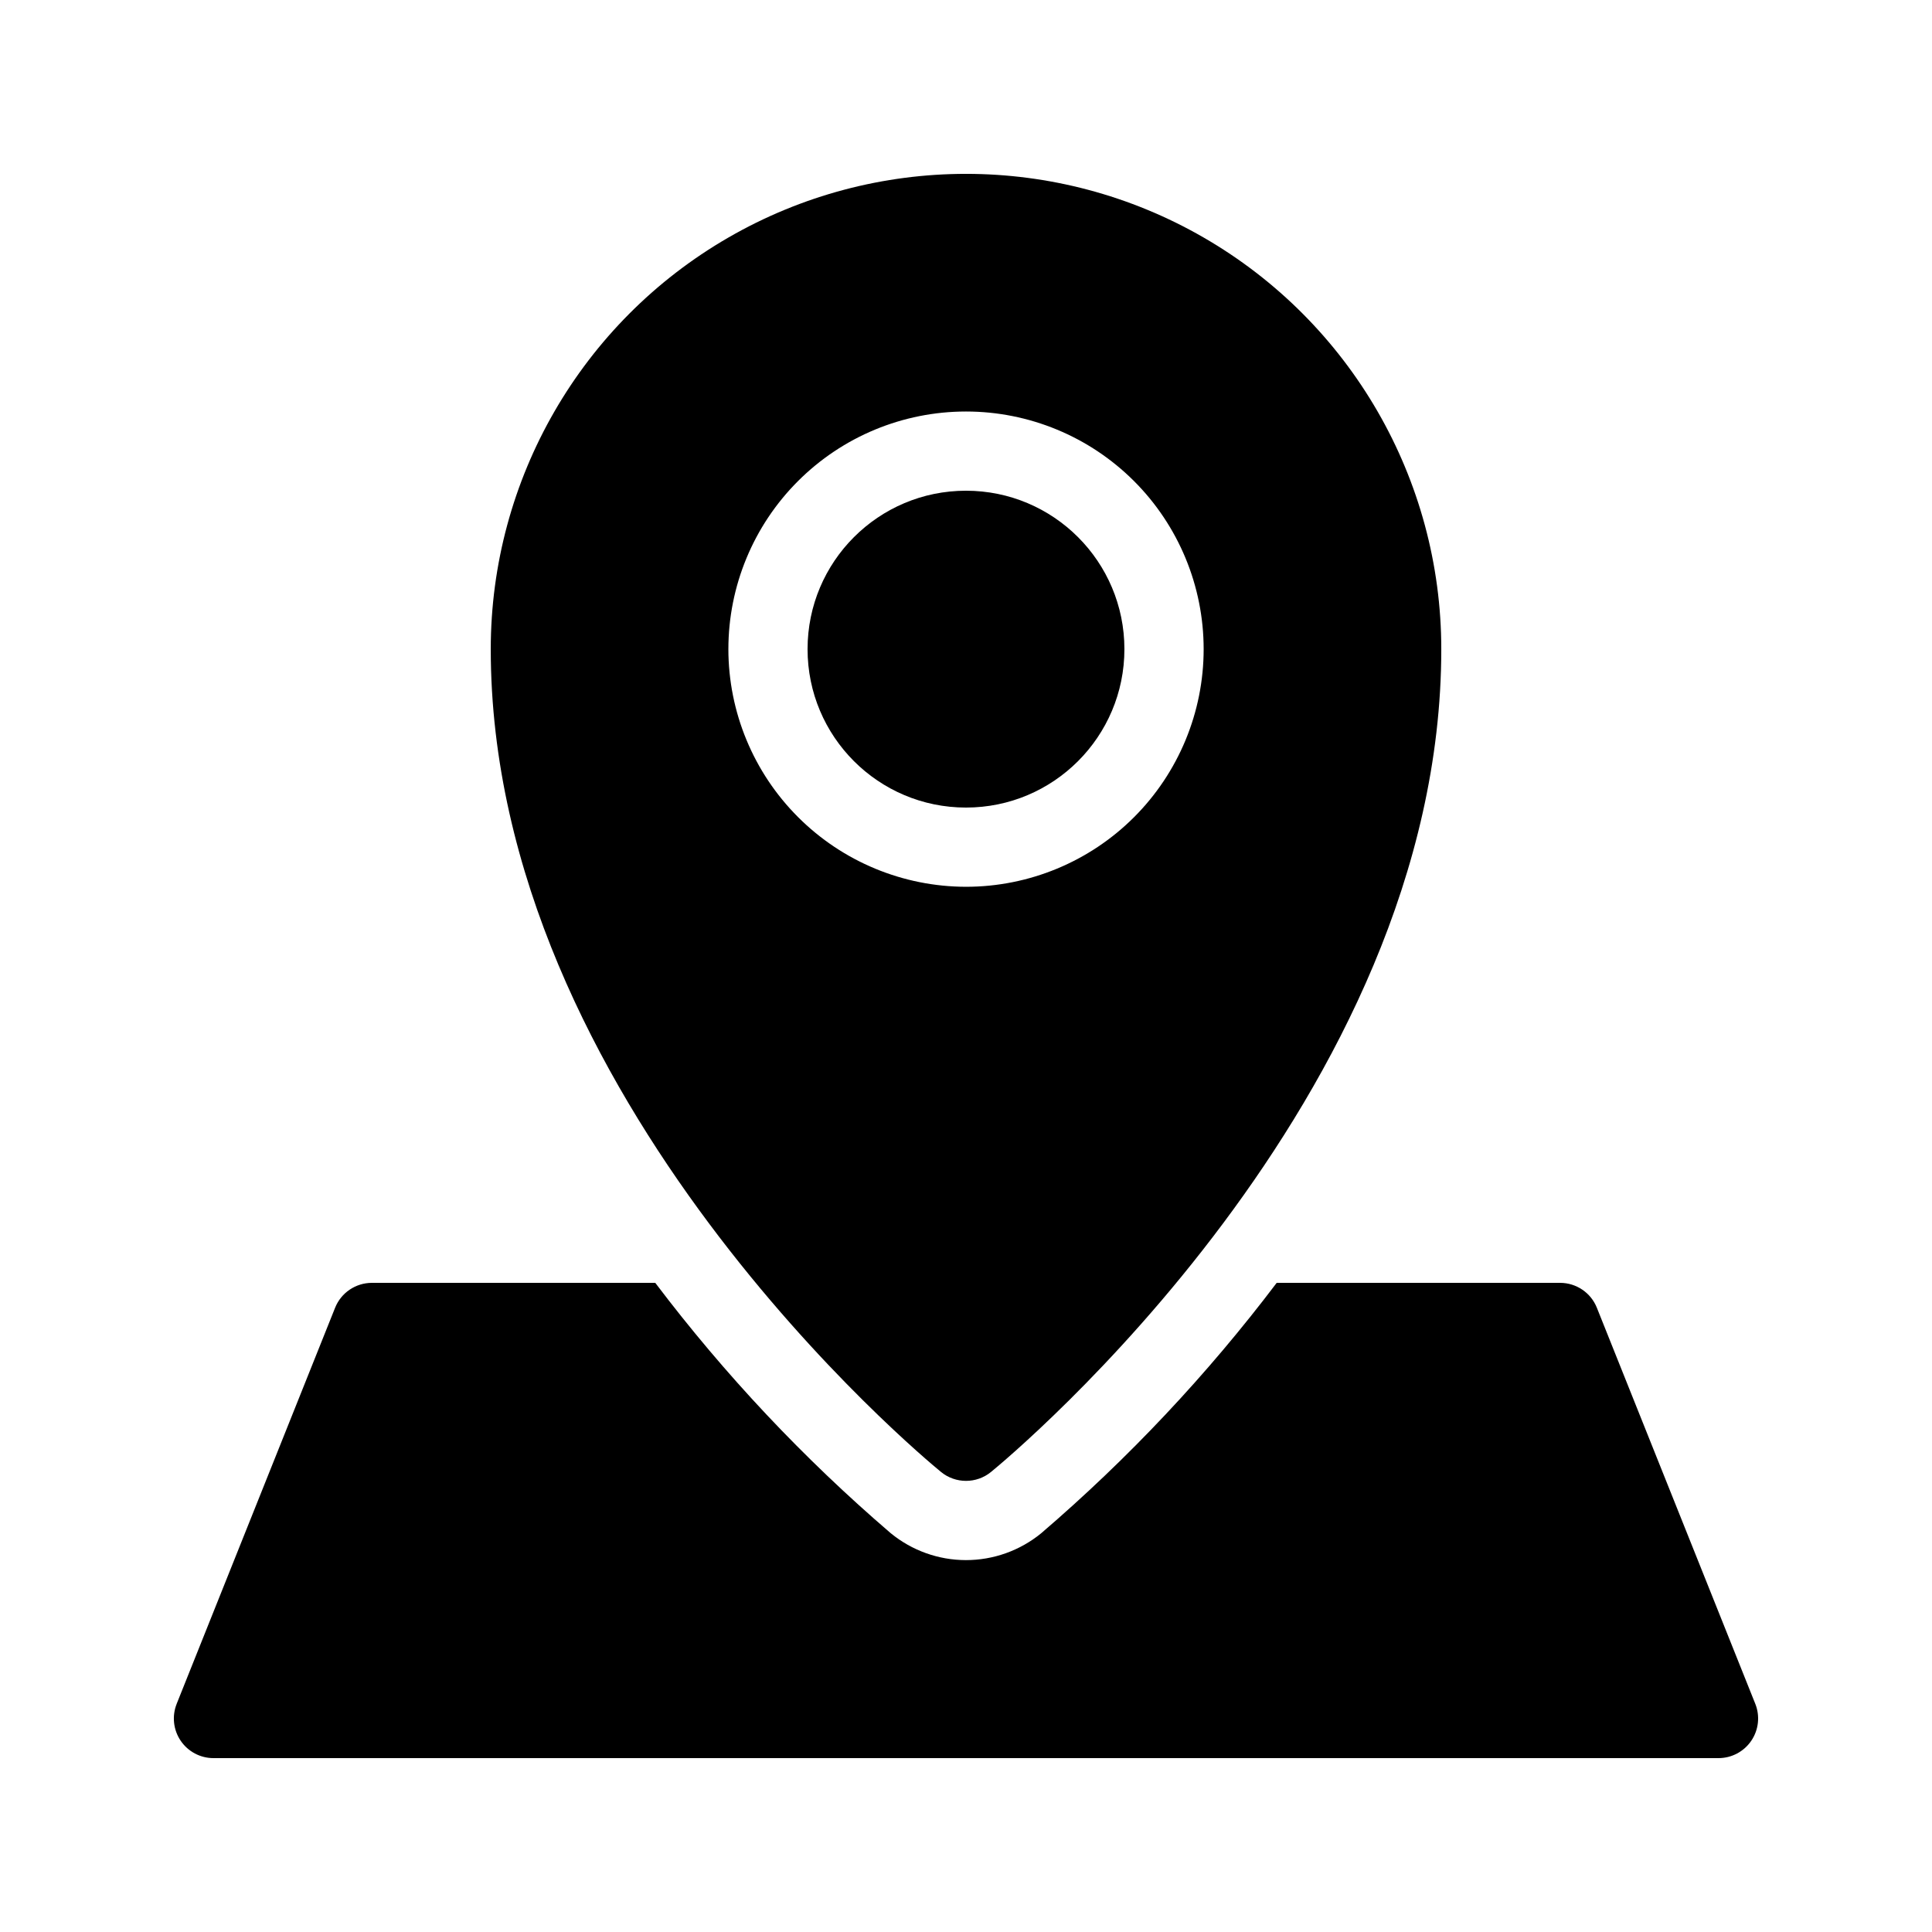 <?xml version="1.0" encoding="UTF-8"?>
<!-- Uploaded to: SVG Repo, www.svgrepo.com, Generator: SVG Repo Mixer Tools -->
<svg fill="#000000" width="800px" height="800px" version="1.1" viewBox="144 144 512 512" xmlns="http://www.w3.org/2000/svg">
 <g>
  <path d="m441.98 316.03c0 23.188-18.797 41.984-41.984 41.984s-41.984-18.797-41.984-41.984 18.797-41.984 41.984-41.984 41.984 18.797 41.984 41.984"/>
  <path d="m393.36 534.07c3.863 3.168 9.426 3.168 13.285 0 4.879-3.977 119.31-98.977 119.31-218.04 0-45-24.004-86.578-62.973-109.08-38.973-22.5-86.984-22.5-125.95 0-38.973 22.5-62.977 64.078-62.977 109.08 0 119.06 114.43 214.06 119.31 218.04zm-56.332-218.04c0-16.703 6.633-32.723 18.445-44.531 11.809-11.812 27.828-18.445 44.531-18.445 16.699 0 32.719 6.633 44.531 18.445 11.809 11.809 18.445 27.828 18.445 44.531s-6.637 32.719-18.445 44.531c-11.812 11.809-27.832 18.445-44.531 18.445-16.699-0.02-32.707-6.66-44.512-18.469-11.809-11.805-18.449-27.812-18.465-44.508z"/>
  <path d="m609.17 595.53-41.984-104.96c-1.59-3.988-5.453-6.602-9.75-6.602h-75.098c-18.379 24.297-39.312 46.551-62.438 66.383-5.625 4.594-12.668 7.098-19.93 7.094-7.266-0.008-14.305-2.531-19.922-7.137-23.109-19.816-44.027-42.059-62.395-66.34h-75.098c-4.293 0-8.156 2.613-9.75 6.602l-41.984 104.96h0.004c-1.293 3.234-0.898 6.898 1.055 9.781 1.953 2.883 5.207 4.609 8.691 4.609h398.85c3.484 0 6.738-1.727 8.691-4.609 1.953-2.883 2.352-6.547 1.059-9.781z"/>
 </g>
</svg>